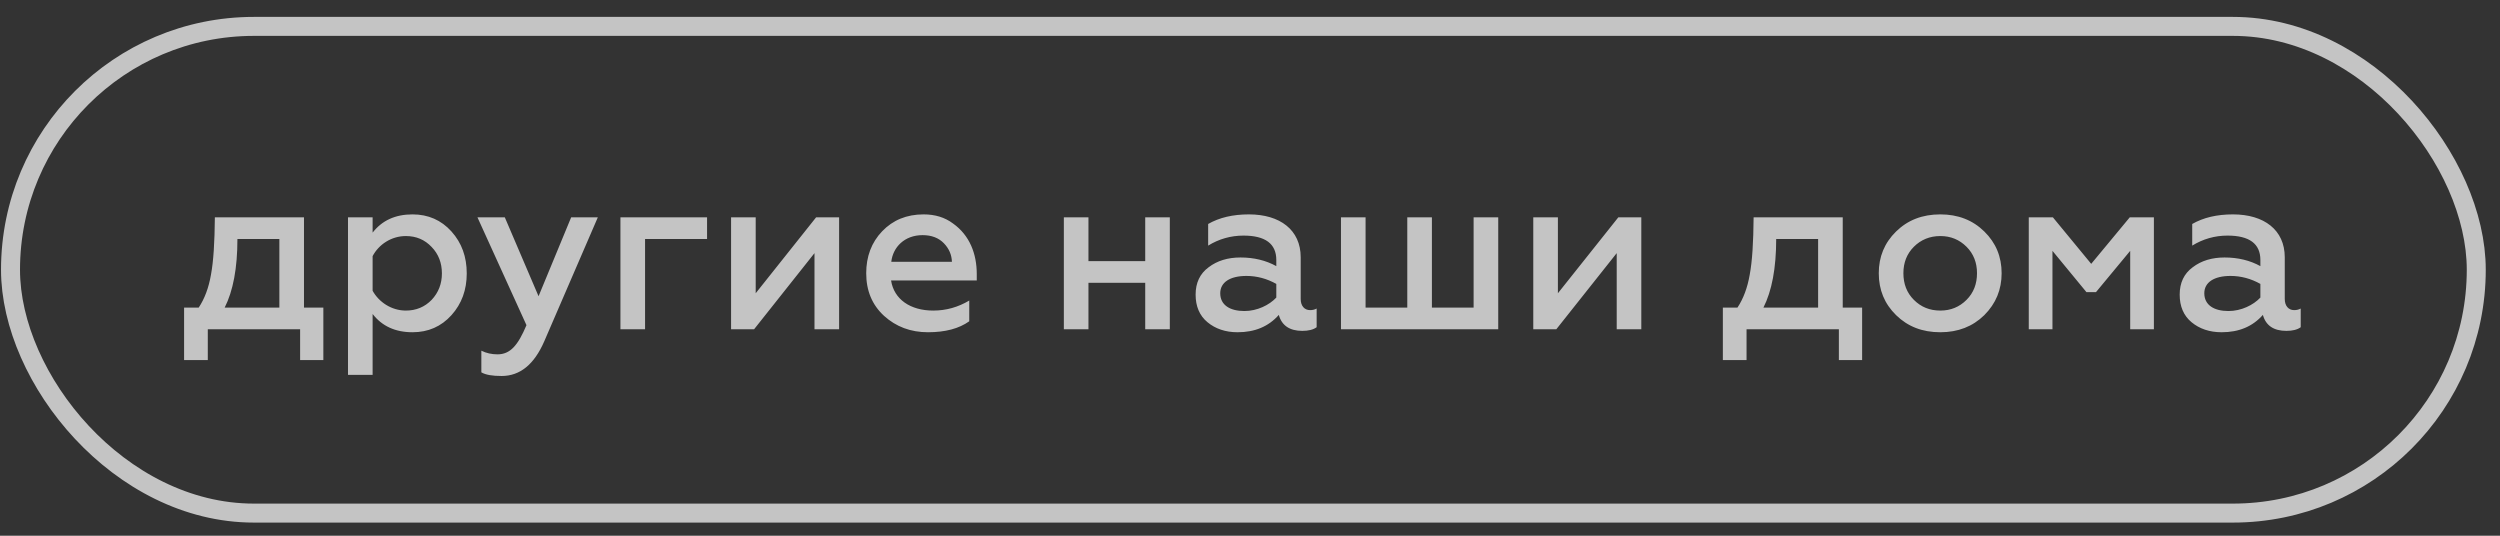 <?xml version="1.0" encoding="UTF-8"?> <svg xmlns="http://www.w3.org/2000/svg" width="126" height="27" viewBox="0 0 126 27" fill="none"><rect x="0" y="0" width="126" height="27" fill="#333333" stroke="none"/> <path d="M10.473 18.146V16.595H15.126V18.146H16.297V15.504H15.321V10.955H10.829C10.818 12.207 10.76 13.16 10.634 13.838C10.519 14.505 10.312 15.056 10.014 15.504H9.278V18.146H10.473ZM11.323 15.504C11.748 14.665 11.966 13.517 11.966 12.046H14.08V15.504H11.323ZM20.79 10.805C19.917 10.805 19.251 11.116 18.78 11.724V10.955H17.539V18.893H18.78V15.825C19.251 16.434 19.917 16.745 20.79 16.745C21.583 16.745 22.238 16.457 22.755 15.883C23.271 15.309 23.524 14.608 23.524 13.781C23.524 12.942 23.271 12.241 22.755 11.667C22.238 11.093 21.583 10.805 20.79 10.805ZM20.457 11.897C20.974 11.897 21.41 12.081 21.755 12.448C22.1 12.804 22.272 13.252 22.272 13.781C22.272 14.298 22.1 14.746 21.755 15.113C21.41 15.469 20.974 15.653 20.457 15.653C19.722 15.653 19.09 15.217 18.78 14.654V12.908C19.09 12.322 19.722 11.897 20.457 11.897ZM25.282 18.95C26.212 18.95 26.925 18.364 27.43 17.204L30.13 10.955H28.786L27.143 14.93L25.443 10.955H24.064L26.534 16.388C26.109 17.399 25.719 17.859 25.075 17.859C24.788 17.859 24.512 17.801 24.26 17.675V18.766C24.478 18.893 24.811 18.95 25.282 18.95ZM32.511 16.595V12.046H35.636V10.955H31.27V16.595H32.511ZM38.006 16.595L41.05 12.758V16.595H42.291V10.955H41.131L38.087 14.78V10.955H36.846V16.595H38.006ZM43.657 13.769C43.657 14.654 43.956 15.366 44.553 15.917C45.162 16.469 45.898 16.745 46.771 16.745C47.644 16.745 48.333 16.561 48.85 16.193V15.148C48.287 15.481 47.69 15.653 47.035 15.653C45.886 15.653 45.059 15.09 44.91 14.137H49.229V13.815C49.229 12.793 48.873 11.862 48.034 11.265C47.621 10.955 47.127 10.805 46.552 10.805C45.691 10.805 45.002 11.093 44.462 11.655C43.922 12.218 43.657 12.931 43.657 13.769ZM44.921 13.195C45.002 12.46 45.587 11.851 46.495 11.851C46.954 11.851 47.31 11.989 47.575 12.264C47.839 12.54 47.965 12.85 47.977 13.195H44.921ZM54.858 16.595V14.252H57.719V16.595H58.959V10.955H57.719V13.16H54.858V10.955H53.618V16.595H54.858ZM66.026 15.63C65.75 15.63 65.555 15.424 65.555 15.067V12.965C65.555 11.587 64.51 10.805 62.947 10.805C62.132 10.805 61.454 10.966 60.891 11.288V12.379C61.431 12.046 62.028 11.874 62.672 11.874C63.774 11.874 64.326 12.287 64.326 13.103V13.413C63.809 13.126 63.2 12.977 62.522 12.977C61.89 12.977 61.35 13.137 60.914 13.471C60.477 13.792 60.259 14.252 60.259 14.849C60.259 15.435 60.454 15.906 60.856 16.239C61.258 16.572 61.764 16.745 62.373 16.745C63.246 16.745 63.935 16.457 64.452 15.871C64.602 16.411 65.004 16.676 65.635 16.676C65.945 16.676 66.187 16.618 66.359 16.492V15.55C66.256 15.607 66.152 15.63 66.026 15.63ZM64.326 14.998C63.97 15.377 63.361 15.676 62.718 15.676C61.994 15.676 61.5 15.377 61.5 14.78C61.5 14.229 61.994 13.907 62.821 13.907C63.349 13.907 63.855 14.045 64.326 14.309V14.998ZM75.511 16.595V10.955H74.27V15.504H72.168V10.955H70.927V15.504H68.825V10.955H67.585V16.595H75.511ZM78.438 16.595L81.482 12.758V16.595H82.722V10.955H81.562L78.518 14.78V10.955H77.277V16.595H78.438ZM88.026 18.146V16.595H92.679V18.146H93.851V15.504H92.874V10.955H88.382C88.371 12.207 88.314 13.16 88.187 13.838C88.072 14.505 87.865 15.056 87.567 15.504H86.832V18.146H88.026ZM88.876 15.504C89.301 14.665 89.52 13.517 89.52 12.046H91.633V15.504H88.876ZM97.792 15.653C97.252 15.653 96.815 15.469 96.459 15.113C96.103 14.757 95.931 14.309 95.931 13.769C95.931 13.241 96.103 12.793 96.459 12.437C96.815 12.081 97.263 11.897 97.792 11.897C98.32 11.897 98.757 12.081 99.113 12.437C99.469 12.793 99.641 13.241 99.641 13.769C99.641 14.309 99.469 14.757 99.113 15.113C98.757 15.469 98.32 15.653 97.792 15.653ZM97.792 16.745C98.688 16.745 99.423 16.457 100.009 15.883C100.595 15.297 100.882 14.596 100.882 13.769C100.882 12.942 100.595 12.241 100.009 11.667C99.423 11.093 98.688 10.805 97.792 10.805C96.884 10.805 96.149 11.093 95.563 11.667C94.977 12.241 94.69 12.942 94.69 13.769C94.69 14.608 94.977 15.309 95.563 15.883C96.149 16.457 96.884 16.745 97.792 16.745ZM103.444 16.595V12.643L105.156 14.723H105.638L107.362 12.643V16.595H108.556V10.955H107.339L105.397 13.298L103.467 10.955H102.25V16.595H103.444ZM115.623 15.63C115.347 15.63 115.152 15.424 115.152 15.067V12.965C115.152 11.587 114.106 10.805 112.544 10.805C111.728 10.805 111.051 10.966 110.488 11.288V12.379C111.028 12.046 111.625 11.874 112.268 11.874C113.371 11.874 113.923 12.287 113.923 13.103V13.413C113.406 13.126 112.797 12.977 112.119 12.977C111.487 12.977 110.947 13.137 110.511 13.471C110.074 13.792 109.856 14.252 109.856 14.849C109.856 15.435 110.051 15.906 110.453 16.239C110.855 16.572 111.361 16.745 111.97 16.745C112.843 16.745 113.532 16.457 114.049 15.871C114.198 16.411 114.6 16.676 115.232 16.676C115.542 16.676 115.784 16.618 115.956 16.492V15.55C115.852 15.607 115.749 15.63 115.623 15.63ZM113.923 14.998C113.566 15.377 112.958 15.676 112.314 15.676C111.591 15.676 111.097 15.377 111.097 14.78C111.097 14.229 111.591 13.907 112.418 13.907C112.946 13.907 113.452 14.045 113.923 14.309V14.998Z" fill="white" fill-opacity="0.71"></path> <rect x="0.53" y="1.33" width="124.274" height="24.53" rx="12.265" stroke="white" stroke-opacity="0.71" stroke-width="0.957"></rect> </svg> 